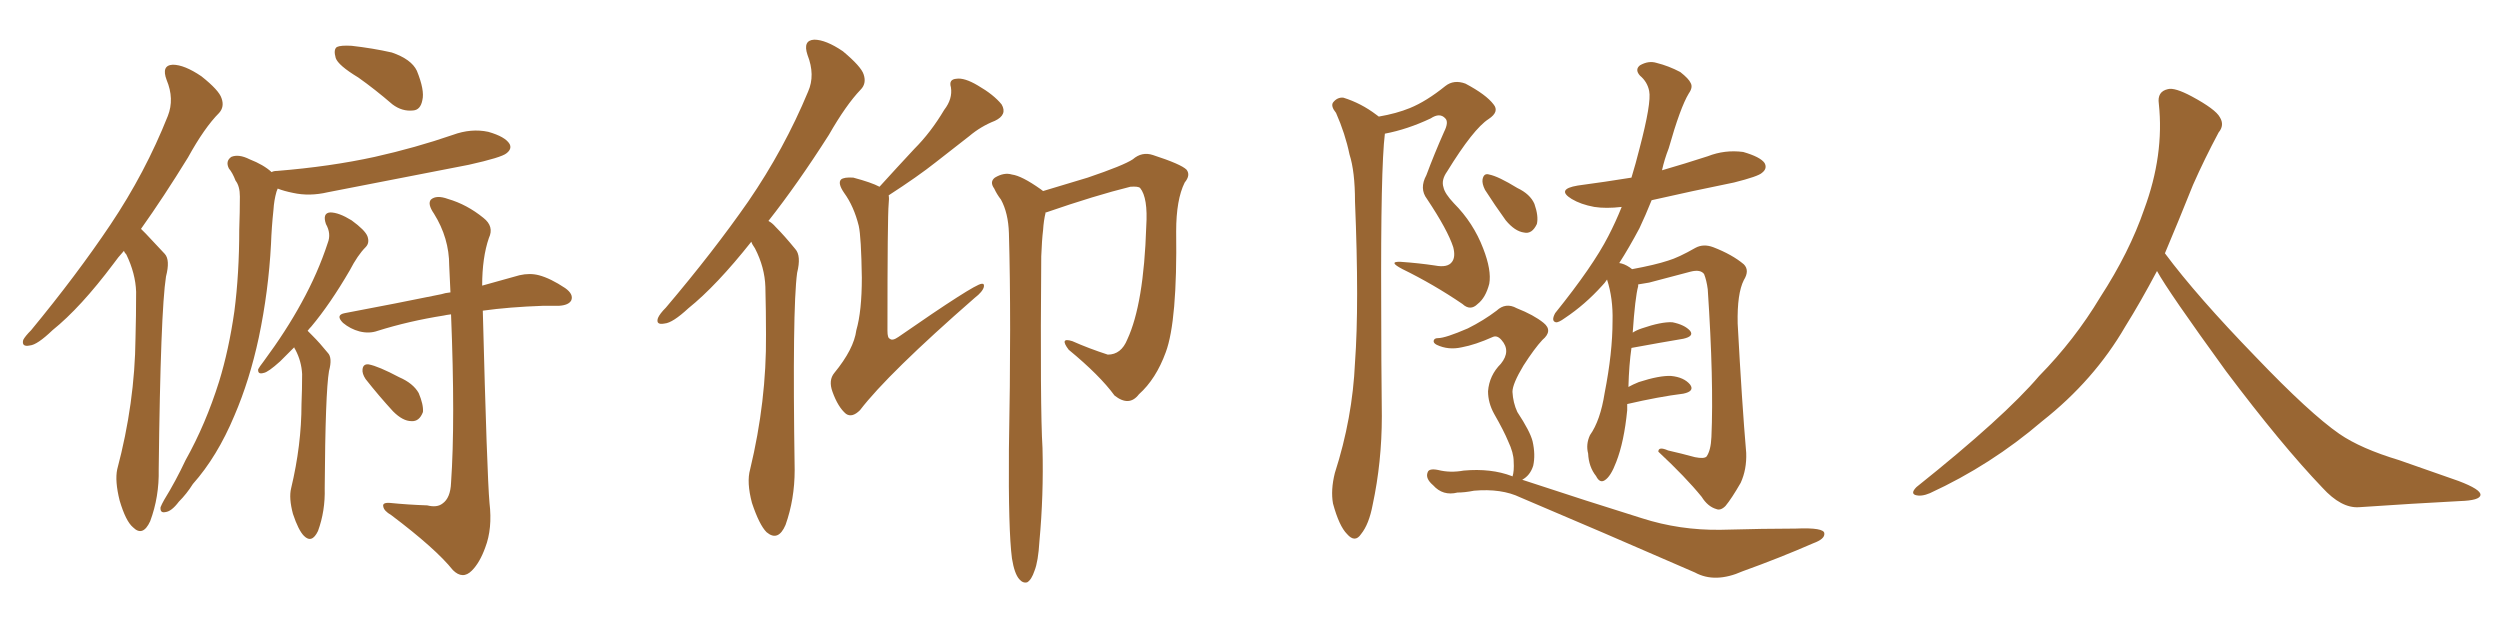 <svg xmlns="http://www.w3.org/2000/svg" xmlns:xlink="http://www.w3.org/1999/xlink" width="600" height="150"><path fill="#996633" padding="10" d="M29.74 60.21L29.74 60.21Q28.27 61.82 27.25 63.28L27.25 63.28Q19.34 73.83 12.60 79.25L12.60 79.25Q8.94 82.76 7.18 82.91L7.18 82.91Q5.13 83.35 5.57 81.59L5.57 81.59Q6.01 80.71 7.47 79.25L7.47 79.25Q18.46 65.92 26.51 53.91L26.51 53.91Q34.86 41.46 40.28 27.83L40.28 27.83Q41.89 23.73 39.99 19.19L39.99 19.19Q38.67 15.67 41.46 15.53L41.46 15.53Q44.24 15.53 48.34 18.31L48.34 18.31Q52.59 21.68 53.17 23.58L53.17 23.58Q53.91 25.63 52.59 27.10L52.59 27.10Q49.07 30.62 45.12 37.79L45.12 37.79Q39.26 47.31 33.84 54.93L33.84 54.93Q34.42 55.52 35.01 56.10L35.01 56.10Q36.91 58.15 39.55 60.94L39.55 60.94Q40.87 62.40 39.84 66.36L39.84 66.36Q38.53 74.71 38.09 112.65L38.09 112.65Q38.23 119.24 36.04 125.10L36.04 125.10Q34.28 128.91 31.93 126.56L31.93 126.56Q30.18 125.10 28.71 120.12L28.71 120.12Q27.54 115.43 28.13 112.65L28.13 112.65Q32.37 96.68 32.52 81.15L32.52 81.15Q32.67 75.88 32.67 70.02L32.67 70.02Q32.52 65.63 30.32 61.08L30.32 61.08Q29.88 60.64 29.74 60.21ZM85.99 18.60L85.99 18.60Q81.15 15.67 80.57 13.92L80.57 13.92Q79.98 11.87 80.86 11.28L80.86 11.28Q81.74 10.84 84.38 10.99L84.38 10.99Q89.50 11.57 94.04 12.60L94.04 12.60Q98.73 14.21 100.05 16.99L100.05 16.99Q101.95 21.68 101.37 24.02L101.37 24.02Q100.93 26.37 99.17 26.51L99.17 26.51Q96.53 26.81 94.19 25.05L94.19 25.05Q89.94 21.39 85.99 18.60ZM65.19 41.31L65.19 41.31Q65.63 41.02 66.50 41.02L66.50 41.02Q79.25 39.99 89.94 37.65L89.94 37.65Q99.76 35.45 108.69 32.37L108.69 32.37Q113.09 30.76 117.19 31.64L117.19 31.64Q121.29 32.81 122.31 34.57L122.31 34.57Q122.90 35.74 121.58 36.77L121.58 36.77Q120.41 37.79 112.50 39.55L112.50 39.55Q95.36 42.92 78.66 46.14L78.66 46.14Q74.27 47.17 70.31 46.29L70.31 46.29Q68.12 45.85 66.65 45.26L66.65 45.26Q66.50 45.56 66.36 46.00L66.36 46.00Q65.77 48.05 65.63 50.39L65.63 50.39Q65.19 54.49 65.04 58.59L65.04 58.59Q64.45 69.87 62.11 81.01L62.11 81.01Q59.91 91.26 56.25 99.76L56.25 99.76Q52.15 109.57 46.29 116.16L46.29 116.16Q44.82 118.51 42.92 120.41L42.92 120.41Q41.16 122.75 39.70 122.90L39.70 122.90Q38.38 123.19 38.53 121.73L38.53 121.73Q38.82 121.00 39.40 119.97L39.40 119.97Q42.19 115.43 44.53 110.45L44.53 110.45Q49.37 101.81 52.59 91.55L52.59 91.55Q54.93 83.94 56.25 74.71L56.25 74.71Q57.42 65.63 57.42 55.08L57.42 55.08Q57.57 50.83 57.57 47.17L57.57 47.17Q57.57 44.68 56.54 43.36L56.54 43.36Q55.81 41.46 54.93 40.43L54.93 40.43Q54.05 38.67 55.52 37.65L55.52 37.65Q57.28 36.91 59.91 38.23L59.91 38.23Q63.28 39.55 65.19 41.31ZM70.61 83.35L70.61 83.35Q68.70 85.25 67.24 86.72L67.24 86.72Q64.31 89.36 63.28 89.50L63.28 89.50Q61.82 89.94 61.96 88.62L61.96 88.62Q62.26 88.04 63.28 86.72L63.28 86.72Q68.70 79.39 72.36 72.66L72.36 72.66Q76.32 65.48 78.66 58.30L78.66 58.30Q79.54 56.10 78.22 53.76L78.22 53.76Q77.34 51.12 79.25 50.98L79.25 50.98Q81.30 50.98 84.38 52.88L84.38 52.88Q87.60 55.22 88.18 56.69L88.18 56.69Q88.77 58.30 87.74 59.33L87.74 59.33Q85.84 61.23 83.94 64.89L83.94 64.89Q79.25 72.95 74.71 78.37L74.71 78.37Q74.27 78.81 73.83 79.39L73.83 79.39Q74.41 79.98 75 80.57L75 80.57Q76.76 82.32 78.66 84.67L78.66 84.67Q79.83 85.84 78.96 89.06L78.96 89.06Q78.08 94.19 77.93 117.19L77.93 117.19Q78.08 122.61 76.32 127.44L76.32 127.44Q74.85 130.52 72.95 128.61L72.95 128.61Q71.63 127.29 70.31 123.34L70.31 123.34Q69.29 119.53 69.87 117.19L69.87 117.19Q72.36 106.79 72.36 96.97L72.36 96.97Q72.51 93.46 72.51 89.79L72.51 89.79Q72.36 86.72 70.90 83.94L70.90 83.94Q70.61 83.50 70.61 83.35ZM102.54 121.29L102.54 121.29Q104.88 121.88 106.20 120.85L106.20 120.85Q108.11 119.53 108.25 115.87L108.25 115.87Q109.28 101.07 108.25 75.44L108.25 75.44Q107.08 75.59 106.49 75.73L106.49 75.73Q98.14 77.05 90.67 79.39L90.67 79.39Q88.62 80.13 86.28 79.54L86.28 79.54Q84.08 78.96 82.32 77.49L82.32 77.49Q80.42 75.59 82.76 75.15L82.76 75.15Q95.21 72.80 105.91 70.61L105.91 70.61Q106.79 70.31 108.11 70.17L108.11 70.17Q107.96 66.94 107.81 63.72L107.81 63.72Q107.81 57.13 104.15 51.27L104.15 51.27Q102.54 48.93 103.42 47.90L103.42 47.90Q104.74 46.73 107.52 47.75L107.52 47.75Q112.06 49.07 116.02 52.29L116.02 52.29Q118.65 54.35 117.33 57.13L117.33 57.13Q115.72 61.82 115.72 68.55L115.72 68.55Q121.00 67.09 124.66 66.06L124.66 66.06Q127.15 65.48 129.35 66.06L129.35 66.06Q132.13 66.80 135.64 69.14L135.64 69.14Q137.70 70.61 137.11 72.07L137.11 72.07Q136.52 73.24 134.18 73.39L134.18 73.39Q132.28 73.39 130.37 73.39L130.37 73.39Q122.17 73.68 115.87 74.56L115.87 74.56Q116.89 114.11 117.48 120.70L117.48 120.70Q118.21 126.86 116.46 131.40L116.46 131.40Q115.14 135.06 113.23 136.96L113.23 136.96Q111.04 139.16 108.69 136.82L108.69 136.82Q104.59 131.69 93.90 123.63L93.90 123.63Q92.14 122.61 91.99 121.58L91.99 121.58Q91.70 120.56 93.60 120.70L93.60 120.70Q98.00 121.14 102.54 121.29ZM87.74 90.97L87.74 90.97L87.74 90.97Q86.87 89.65 87.01 88.62L87.01 88.62Q87.16 87.30 88.48 87.45L88.48 87.45Q90.82 87.89 95.80 90.53L95.80 90.53Q99.17 91.99 100.49 94.34L100.49 94.34Q101.66 97.12 101.51 98.88L101.51 98.88Q100.63 101.22 98.73 101.07L98.73 101.07Q96.68 101.07 94.34 98.73L94.34 98.73Q90.97 95.07 87.74 90.97ZM180.32 58.01L180.32 58.01Q171.97 68.55 165.23 73.97L165.23 73.97Q161.43 77.49 159.52 77.64L159.52 77.64Q157.32 78.08 157.91 76.32L157.91 76.32Q158.35 75.29 159.81 73.83L159.81 73.83Q171.24 60.35 179.59 48.34L179.59 48.34Q188.23 35.74 193.95 21.97L193.95 21.97Q195.70 18.02 193.80 13.18L193.80 13.18Q192.63 9.67 195.41 9.52L195.41 9.52Q198.19 9.52 202.29 12.30L202.29 12.30Q206.69 15.97 207.28 17.87L207.28 17.87Q208.01 20.07 206.54 21.53L206.54 21.53Q203.03 25.20 198.93 32.37L198.93 32.37Q191.46 44.09 184.42 53.03L184.42 53.03Q185.30 53.47 186.18 54.49L186.18 54.49Q188.23 56.54 190.87 59.77L190.87 59.77Q192.33 61.38 191.31 65.48L191.31 65.48Q190.14 74.12 190.72 112.79L190.72 112.79Q190.72 119.82 188.53 125.98L188.53 125.98Q186.77 130.08 183.98 127.73L183.98 127.73Q182.23 125.98 180.47 120.70L180.47 120.70Q179.15 115.72 180.03 112.65L180.03 112.65Q183.98 96.24 183.84 80.27L183.84 80.27Q183.84 74.71 183.69 68.85L183.69 68.85Q183.54 64.16 181.20 59.62L181.20 59.62Q180.47 58.59 180.32 58.01ZM211.08 44.82L211.08 44.82Q215.33 40.14 219.43 35.74L219.43 35.74Q223.39 31.79 226.61 26.37L226.61 26.37Q228.66 23.73 228.22 20.95L228.22 20.95Q227.64 19.04 229.54 18.90L229.54 18.90Q231.45 18.60 234.67 20.51L234.67 20.51Q238.48 22.71 240.38 25.05L240.38 25.05Q241.85 27.54 238.77 29.00L238.77 29.00Q235.40 30.32 232.62 32.67L232.62 32.67Q228.66 35.74 224.56 38.96L224.56 38.96Q220.31 42.33 213.28 46.88L213.28 46.88Q213.43 47.61 213.28 48.93L213.28 48.93Q212.99 52.00 212.99 79.39L212.99 79.39Q212.99 81.15 213.57 81.30L213.57 81.30Q214.16 81.88 215.63 80.86L215.63 80.86Q233.79 68.26 235.55 68.12L235.55 68.12Q236.28 67.97 236.13 68.85L236.13 68.85Q235.84 70.02 233.94 71.48L233.94 71.48Q213.13 89.65 206.40 98.44L206.40 98.44Q204.49 100.34 203.03 99.32L203.03 99.32Q201.12 97.71 199.80 94.04L199.80 94.04Q198.78 91.26 200.24 89.50L200.24 89.50Q204.93 83.79 205.52 79.25L205.52 79.25Q206.84 74.71 206.84 66.65L206.84 66.65Q206.69 56.84 206.10 54.20L206.10 54.20Q204.93 49.51 202.59 46.29L202.59 46.29Q200.98 43.95 201.86 43.07L201.86 43.07Q202.59 42.48 204.79 42.63L204.79 42.63Q209.18 43.80 211.08 44.82ZM242.87 134.03L242.87 134.03L242.87 134.03Q241.99 127.29 242.14 107.81L242.14 107.81Q242.72 76.32 242.14 55.96L242.14 55.96Q241.99 51.12 240.23 47.90L240.23 47.90Q239.21 46.58 238.62 45.26L238.62 45.26Q237.45 43.65 238.77 42.63L238.77 42.63Q240.97 41.31 242.87 41.89L242.87 41.89Q245.21 42.19 249.76 45.41L249.76 45.41Q250.20 45.70 250.34 45.85L250.34 45.85Q255.32 44.38 261.04 42.63L261.04 42.63Q269.68 39.70 271.88 38.23L271.88 38.23Q274.07 36.33 276.71 37.21L276.71 37.21Q283.45 39.40 284.77 40.72L284.77 40.72Q285.79 42.04 284.33 43.80L284.33 43.80Q282.28 47.90 282.28 55.52L282.28 55.52Q282.57 77.05 279.79 84.52L279.79 84.52Q277.44 90.97 273.34 94.63L273.34 94.63Q271.00 97.71 267.48 94.92L267.48 94.92Q263.96 90.09 256.49 83.94L256.49 83.94Q254.15 80.86 257.37 81.88L257.37 81.88Q261.33 83.64 265.87 85.11L265.87 85.11Q269.09 85.11 270.56 81.45L270.56 81.45Q274.51 72.95 275.10 54.35L275.10 54.35Q275.54 47.46 273.63 45.12L273.63 45.12Q273.19 44.68 271.29 44.82L271.29 44.82Q262.94 46.88 251.07 50.98L251.07 50.98Q250.78 50.98 250.93 51.12L250.93 51.12Q250.49 52.88 250.34 55.22L250.34 55.22Q250.05 57.57 249.90 61.52L249.90 61.52Q249.61 98.14 250.20 107.52L250.20 107.52Q250.49 118.80 249.46 129.93L249.46 129.93Q249.17 134.77 248.29 136.96L248.29 136.96Q247.56 139.16 246.53 139.75L246.53 139.75Q245.51 140.04 244.63 139.01L244.63 139.01Q243.46 137.70 242.87 134.03ZM330.91 27.98L330.91 27.98Q335.16 27.25 338.38 25.93L338.38 25.93Q342.33 24.32 346.88 20.65L346.88 20.65Q348.93 19.04 351.71 20.07L351.71 20.07Q356.69 22.71 358.45 25.05L358.45 25.05Q359.91 26.81 357.28 28.56L357.28 28.56Q353.61 30.91 347.31 41.16L347.31 41.16Q345.85 43.21 346.44 44.97L346.44 44.97Q346.73 46.44 348.93 48.78L348.93 48.78Q353.61 53.47 355.96 59.62L355.96 59.62Q358.01 64.89 357.42 68.12L357.42 68.12Q356.54 71.48 354.64 72.95L354.64 72.95Q352.88 74.71 350.98 72.95L350.98 72.95Q344.09 68.26 336.62 64.60L336.62 64.60Q332.96 62.70 336.18 62.84L336.18 62.84Q340.43 63.13 344.38 63.72L344.38 63.72Q347.46 64.31 348.49 62.84L348.49 62.84Q349.37 61.67 348.78 59.33L348.78 59.33Q347.46 55.22 342.48 47.75L342.48 47.75Q340.58 45.26 342.33 42.04L342.33 42.04Q344.24 36.91 346.58 31.64L346.58 31.64Q347.75 29.30 346.88 28.42L346.88 28.42Q345.56 26.95 343.36 28.42L343.36 28.42Q337.79 31.05 332.37 32.08L332.37 32.08Q331.35 40.43 331.49 73.10L331.49 73.10Q331.49 86.28 331.64 99.90L331.64 99.90Q331.64 110.89 329.44 121.14L329.44 121.14Q328.56 125.83 326.66 128.17L326.66 128.17Q325.20 130.37 323.29 128.17L323.29 128.17Q321.39 126.27 319.92 120.85L319.92 120.85Q319.34 117.63 320.36 113.53L320.36 113.53Q324.61 100.34 325.20 87.01L325.20 87.01Q326.22 73.10 325.20 48.34L325.20 48.34Q325.20 41.16 323.88 37.06L323.88 37.06Q322.85 32.08 320.65 27.10L320.65 27.10Q319.34 25.49 319.92 24.61L319.92 24.61Q320.95 23.29 322.41 23.44L322.41 23.44Q326.66 24.76 330.32 27.54L330.32 27.54Q330.76 27.83 330.91 27.98ZM390.53 96.97L390.53 96.97Q390.53 97.56 390.53 98.44L390.53 98.44Q389.79 106.05 387.89 110.89L387.89 110.89Q386.57 114.40 385.11 115.28L385.11 115.28Q383.94 116.02 383.06 114.26L383.06 114.26Q381.30 112.06 381.15 108.84L381.15 108.84Q380.57 106.64 381.59 104.44L381.59 104.44Q384.08 100.93 385.11 94.34L385.11 94.34Q387.01 84.67 387.01 77.05L387.01 77.05Q387.16 71.63 385.69 67.09L385.69 67.09Q385.11 67.97 384.52 68.55L384.52 68.55Q380.42 73.10 375.59 76.32L375.59 76.32Q373.97 77.49 373.39 77.34L373.39 77.34Q372.22 77.05 373.24 75.15L373.24 75.15Q382.32 63.87 385.99 56.69L385.99 56.69Q387.74 53.32 389.21 49.66L389.21 49.66Q385.40 50.10 382.62 49.66L382.62 49.66Q379.39 49.07 377.20 47.75L377.20 47.75Q373.39 45.41 378.66 44.53L378.66 44.53Q385.25 43.65 391.55 42.63L391.55 42.63Q392.58 39.26 393.46 35.74L393.46 35.74Q396.39 24.61 395.80 21.83L395.80 21.83Q395.36 19.63 393.60 18.16L393.60 18.16Q392.29 16.70 393.60 15.67L393.60 15.67Q395.65 14.50 397.56 15.09L397.56 15.09Q400.49 15.82 403.27 17.29L403.27 17.29Q405.32 18.90 405.76 19.92L405.76 19.92Q406.35 20.95 405.32 22.41L405.32 22.41Q403.27 25.78 400.49 35.60L400.49 35.60Q399.46 38.23 398.88 40.87L398.88 40.87Q404.44 39.26 409.86 37.50L409.86 37.50Q413.96 35.89 418.36 36.47L418.36 36.47Q422.46 37.65 423.49 39.11L423.49 39.11Q424.22 40.43 422.90 41.46L422.90 41.46Q422.02 42.33 416.16 43.80L416.16 43.80Q406.05 45.85 396.39 48.05L396.39 48.05Q394.92 51.71 393.46 54.79L393.46 54.79Q390.97 59.47 388.62 63.13L388.62 63.13Q389.79 63.28 391.11 64.16L391.11 64.16Q391.55 64.45 391.70 64.60L391.70 64.60Q397.27 63.57 400.34 62.55L400.34 62.55Q402.83 61.82 406.93 59.47L406.93 59.47Q408.84 58.45 411.18 59.33L411.18 59.33Q415.72 61.08 418.51 63.43L418.51 63.43Q419.97 64.89 418.51 67.24L418.51 67.24Q416.89 70.46 417.04 77.64L417.04 77.64Q418.07 96.83 419.09 108.69L419.09 108.69Q419.24 112.65 417.77 115.87L417.77 115.87Q415.58 119.68 414.11 121.44L414.11 121.44Q412.94 122.61 411.91 122.17L411.91 122.17Q409.86 121.58 408.40 119.24L408.40 119.24Q404.59 114.55 398.00 108.40L398.00 108.40Q398.00 107.08 400.34 108.11L400.34 108.11Q403.56 108.84 406.79 109.72L406.79 109.72Q408.98 110.16 409.57 109.57L409.57 109.57Q410.60 108.11 410.74 104.88L410.74 104.88Q411.33 91.55 409.86 69.43L409.86 69.43Q409.57 67.24 408.98 65.77L408.98 65.77Q408.11 64.60 405.76 65.19L405.76 65.19Q400.78 66.50 395.80 67.82L395.80 67.82Q394.19 68.12 393.16 68.26L393.16 68.26Q393.16 68.55 393.16 68.70L393.16 68.70Q392.43 71.34 391.85 79.83L391.85 79.83Q392.72 79.25 394.04 78.81L394.04 78.81Q398.73 77.20 401.37 77.34L401.37 77.34Q404.30 77.93 405.62 79.39L405.62 79.39Q406.64 80.71 404.00 81.30L404.00 81.30Q398.73 82.18 391.55 83.50L391.55 83.50Q390.97 87.45 390.82 92.87L390.82 92.87Q391.85 92.29 393.31 91.70L393.31 91.70Q398.29 90.09 401.07 90.23L401.07 90.23Q404.15 90.53 405.62 92.29L405.62 92.29Q406.79 93.90 404.00 94.48L404.00 94.48Q398.14 95.21 390.53 96.97ZM356.40 45.56L356.40 45.56Q355.66 44.09 355.81 43.07L355.81 43.07Q356.10 41.46 357.42 41.89L357.42 41.89Q359.62 42.33 364.16 45.12L364.16 45.12Q367.24 46.58 368.26 48.93L368.26 48.93Q369.29 51.86 368.85 53.76L368.85 53.76Q367.68 56.25 365.77 55.81L365.77 55.81Q363.57 55.52 361.38 52.88L361.38 52.88Q358.74 49.22 356.40 45.56ZM362.99 114.40L362.99 114.40L362.99 114.40Q363.43 113.09 363.28 110.74L363.28 110.74Q363.28 108.69 361.96 105.91L361.96 105.91Q360.94 103.42 358.59 99.32L358.59 99.32Q357.13 96.68 357.13 93.90L357.13 93.90Q357.42 90.09 360.21 87.30L360.21 87.30Q362.70 84.23 360.35 81.59L360.35 81.59Q359.33 80.42 358.30 80.86L358.30 80.86Q354.05 82.76 350.83 83.35L350.83 83.35Q347.61 84.08 344.82 82.76L344.82 82.76Q343.95 82.32 344.09 81.74L344.09 81.74Q344.24 81.15 345.12 81.15L345.12 81.15Q346.88 81.15 352.29 78.81L352.29 78.81Q356.10 76.90 359.18 74.56L359.18 74.56Q361.38 72.51 364.01 73.97L364.01 73.97Q368.12 75.59 370.46 77.49L370.46 77.49Q372.80 79.39 370.17 81.59L370.17 81.59Q368.26 83.64 365.63 87.74L365.63 87.74Q362.99 92.14 362.99 94.04L362.99 94.04Q363.13 96.68 364.16 98.88L364.16 98.88Q367.24 103.56 367.82 105.91L367.82 105.91Q368.55 109.13 367.97 111.77L367.97 111.77Q367.24 114.11 365.33 115.14L365.33 115.14Q381.30 120.41 394.04 124.37L394.04 124.37Q403.13 127.29 412.94 127.15L412.94 127.15Q423.78 126.86 430.96 126.86L430.96 126.86Q437.84 126.56 437.84 128.03L437.84 128.03Q437.99 129.35 435.21 130.37L435.21 130.37Q427.15 133.89 418.21 137.11L418.21 137.11Q411.62 140.04 406.79 137.40L406.79 137.40Q383.94 127.44 364.89 119.38L364.89 119.38Q360.35 117.19 353.76 117.77L353.76 117.77Q351.56 118.21 349.80 118.21L349.80 118.21Q346.29 119.09 343.95 116.46L343.95 116.46Q342.04 114.84 342.63 113.38L342.63 113.38Q342.92 112.35 345.12 112.79L345.12 112.79Q348.05 113.53 351.27 112.94L351.27 112.94Q357.86 112.35 362.84 114.26L362.84 114.26Q362.99 114.26 362.99 114.40ZM517.68 65.04L517.68 65.04L517.68 65.04Q513.72 72.51 510.06 78.37L510.06 78.37Q502.59 91.26 490.14 101.07L490.14 101.07Q477.83 111.62 463.18 118.36L463.18 118.36Q461.13 119.24 459.67 118.80L459.67 118.80Q458.50 118.36 459.96 116.89L459.96 116.89Q481.05 100.05 489.40 90.23L489.40 90.23Q497.90 81.59 504.05 71.34L504.05 71.34Q511.08 60.50 514.60 50.24L514.60 50.24Q519.43 37.21 518.12 24.90L518.12 24.90Q517.68 21.97 520.31 21.39L520.31 21.39Q521.92 20.95 526.03 23.14L526.03 23.14Q531.74 26.22 532.76 28.13L532.76 28.13Q533.94 30.03 532.47 31.79L532.47 31.79Q529.10 38.09 526.32 44.38L526.32 44.38Q522.80 53.17 519.58 60.79L519.58 60.79Q527.20 71.04 541.41 85.69L541.41 85.69Q554.30 99.17 561.47 104.15L561.47 104.15Q566.60 107.67 575.83 110.45L575.83 110.45Q583.30 113.09 590.04 115.43L590.04 115.43Q595.46 117.48 595.31 118.80L595.31 118.80Q595.17 120.12 590.33 120.26L590.33 120.26Q579.05 120.85 566.16 121.73L566.16 121.73Q561.91 122.02 557.37 117.04L557.37 117.04Q547.56 106.79 534.23 89.06L534.23 89.06Q520.31 69.87 517.68 65.04Z"/></svg>